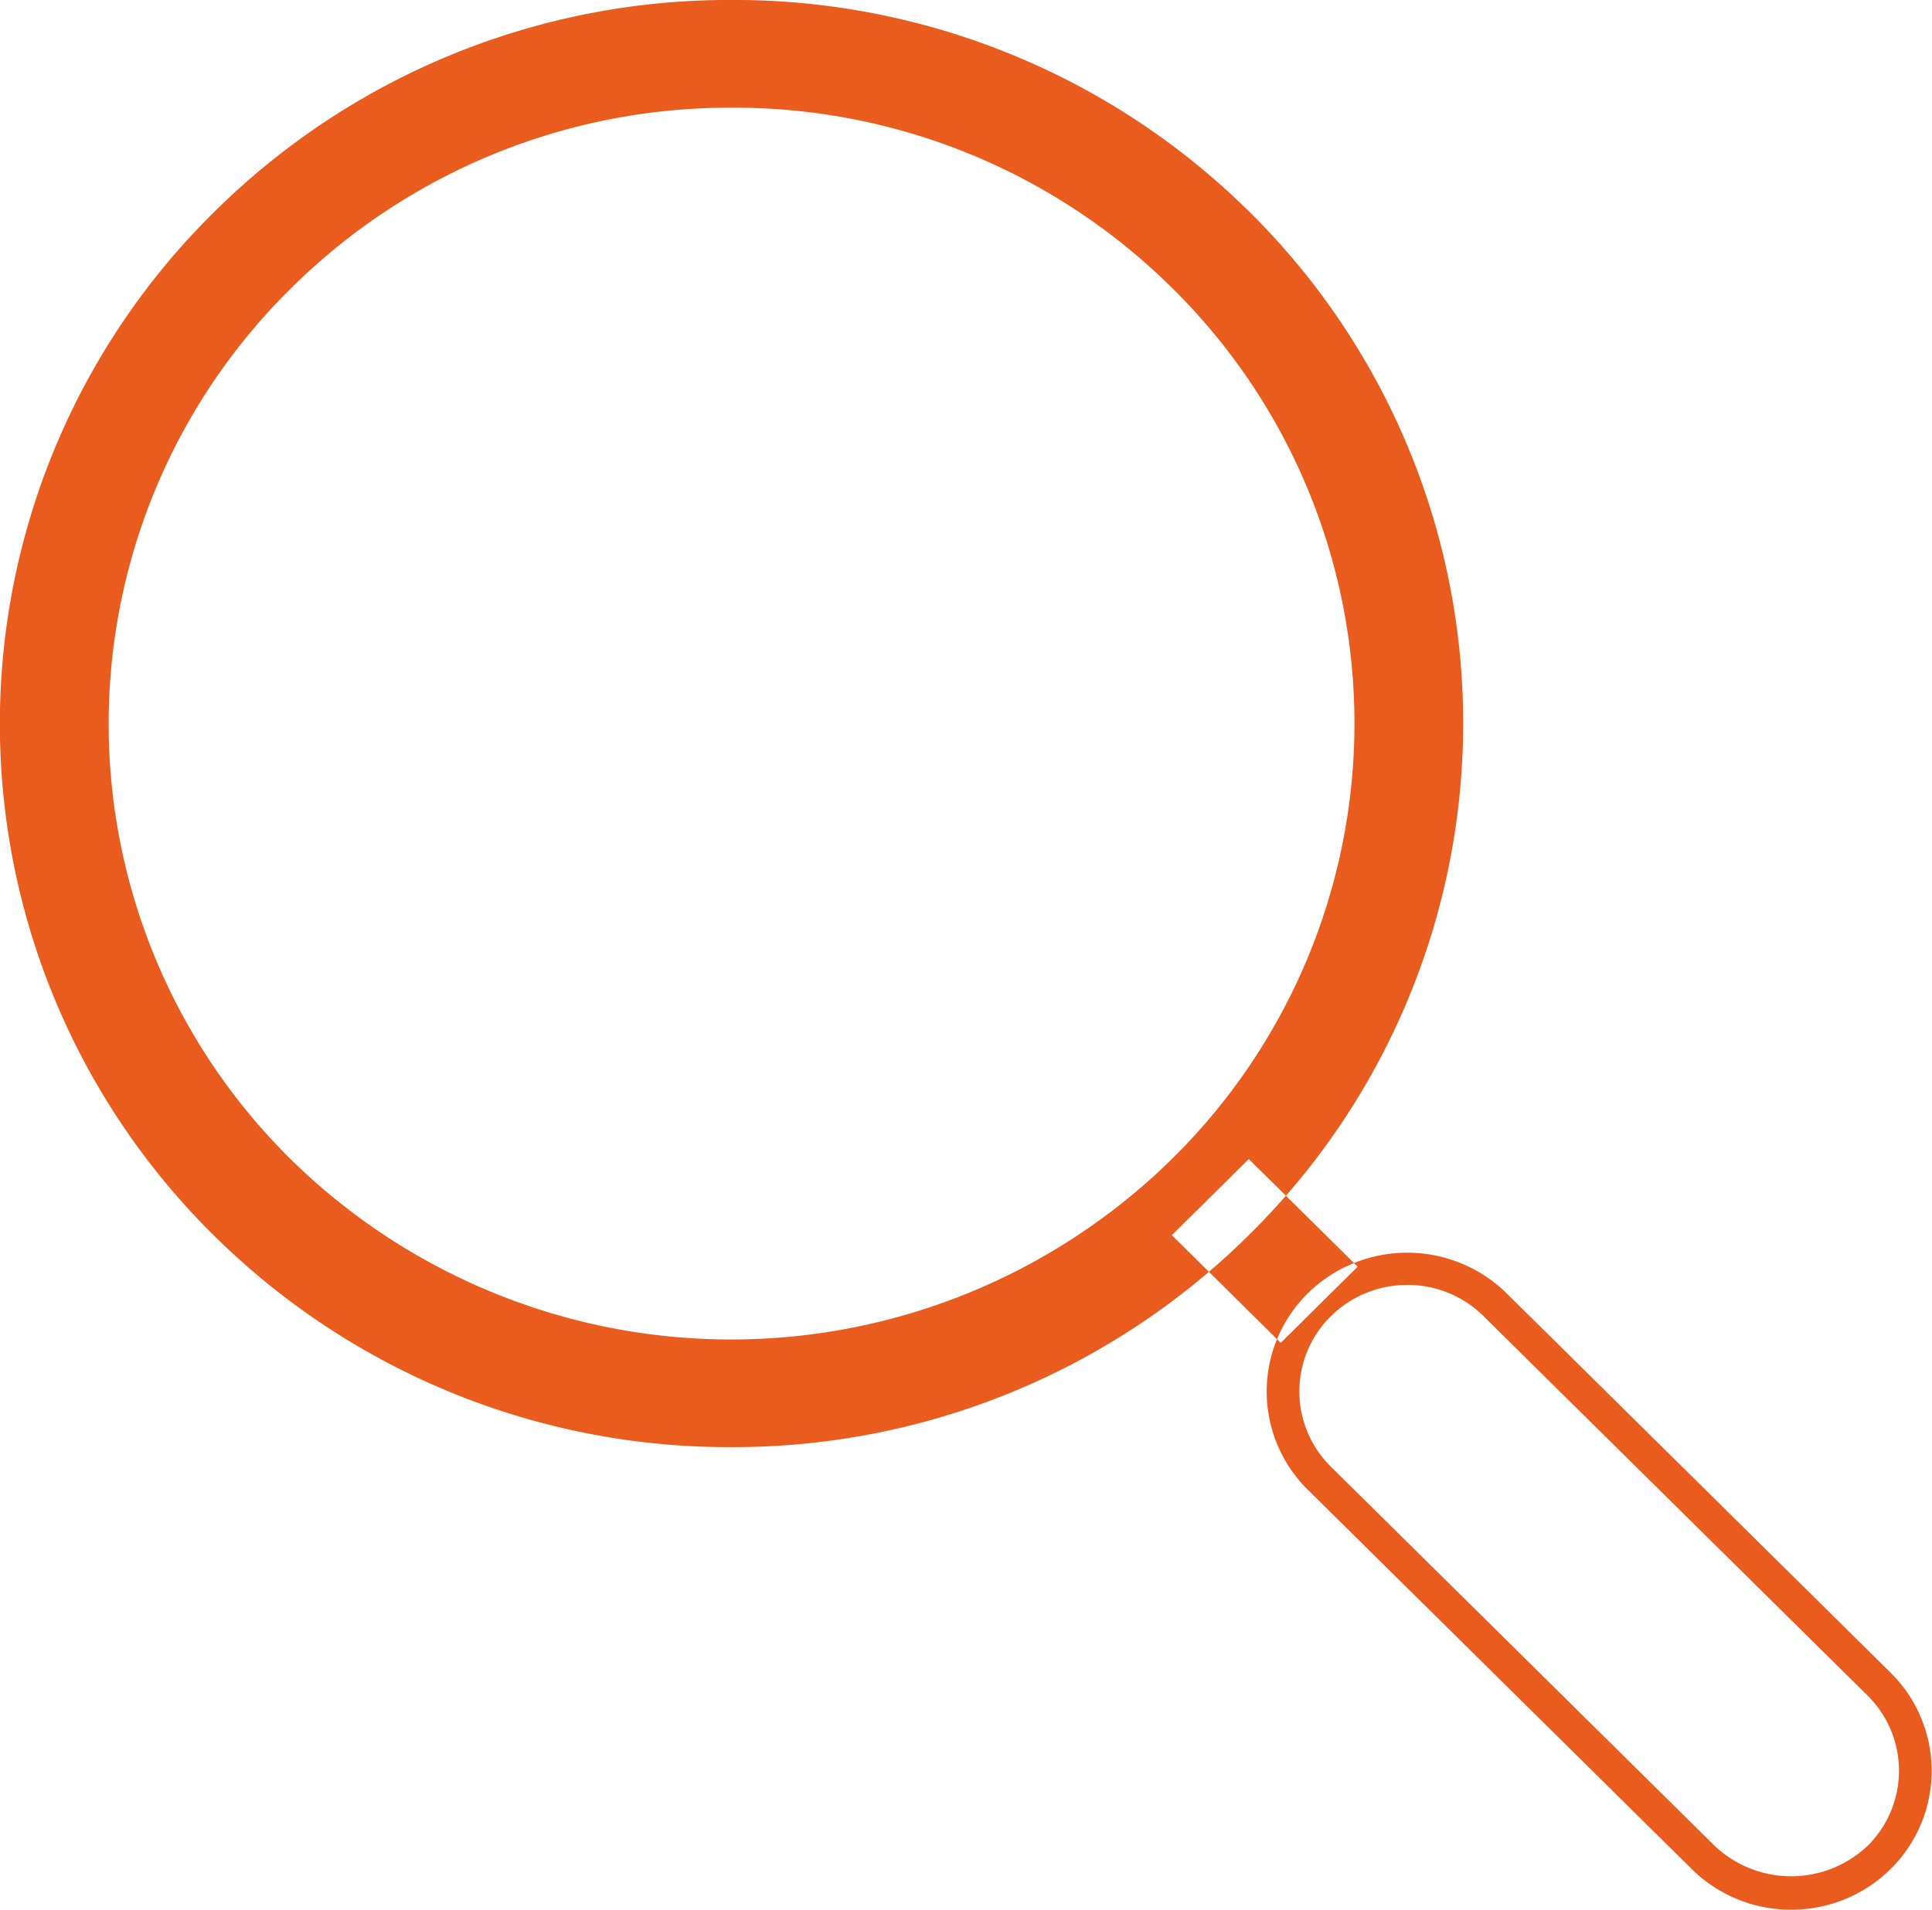 <svg xmlns="http://www.w3.org/2000/svg" width="55" height="54.375" viewBox="0 0 55 54.375">
  <defs>
    <style>
      .cls-1 {
        fill: #e95c1e;
        fill-rule: evenodd;
      }
    </style>
  </defs>
  <path id="icon_header_search_orange.svg" class="cls-1" d="M2604.81,104.829a20.816,20.816,0,0,1-14.73-6.036,20.459,20.459,0,0,1,.02-29.135,20.814,20.814,0,0,1,14.73-6.034h0a20.841,20.841,0,0,1,14.74,6.035,20.459,20.459,0,0,1-.02,29.135A20.842,20.842,0,0,1,2604.81,104.829Zm0.02-38.138a17.732,17.732,0,0,0-12.54,5.136,17.416,17.416,0,0,0-.02,24.8,17.885,17.885,0,0,0,25.09,0,17.4,17.4,0,0,0,.01-24.8h0A17.7,17.7,0,0,0,2604.83,66.691ZM2634.99,118a4.005,4.005,0,0,1-2.83-1.158l-10.93-10.8a3.926,3.926,0,0,1,0-5.592,4.04,4.04,0,0,1,5.66,0l10.93,10.8a3.927,3.927,0,0,1,0,5.593h0A4.005,4.005,0,0,1,2634.99,118Zm-10.93-17.789a3.088,3.088,0,0,0-2.17.887,3.007,3.007,0,0,0,0,4.291l10.93,10.8a3.168,3.168,0,0,0,4.34,0h0a3.009,3.009,0,0,0,0-4.292l-10.93-10.8A3.071,3.071,0,0,0,2624.06,100.21Zm-3.6,1.65-3.1-3.067,2.19-2.167,3.1,3.065Z" transform="translate(-2584 -63.625)"/>
</svg>
